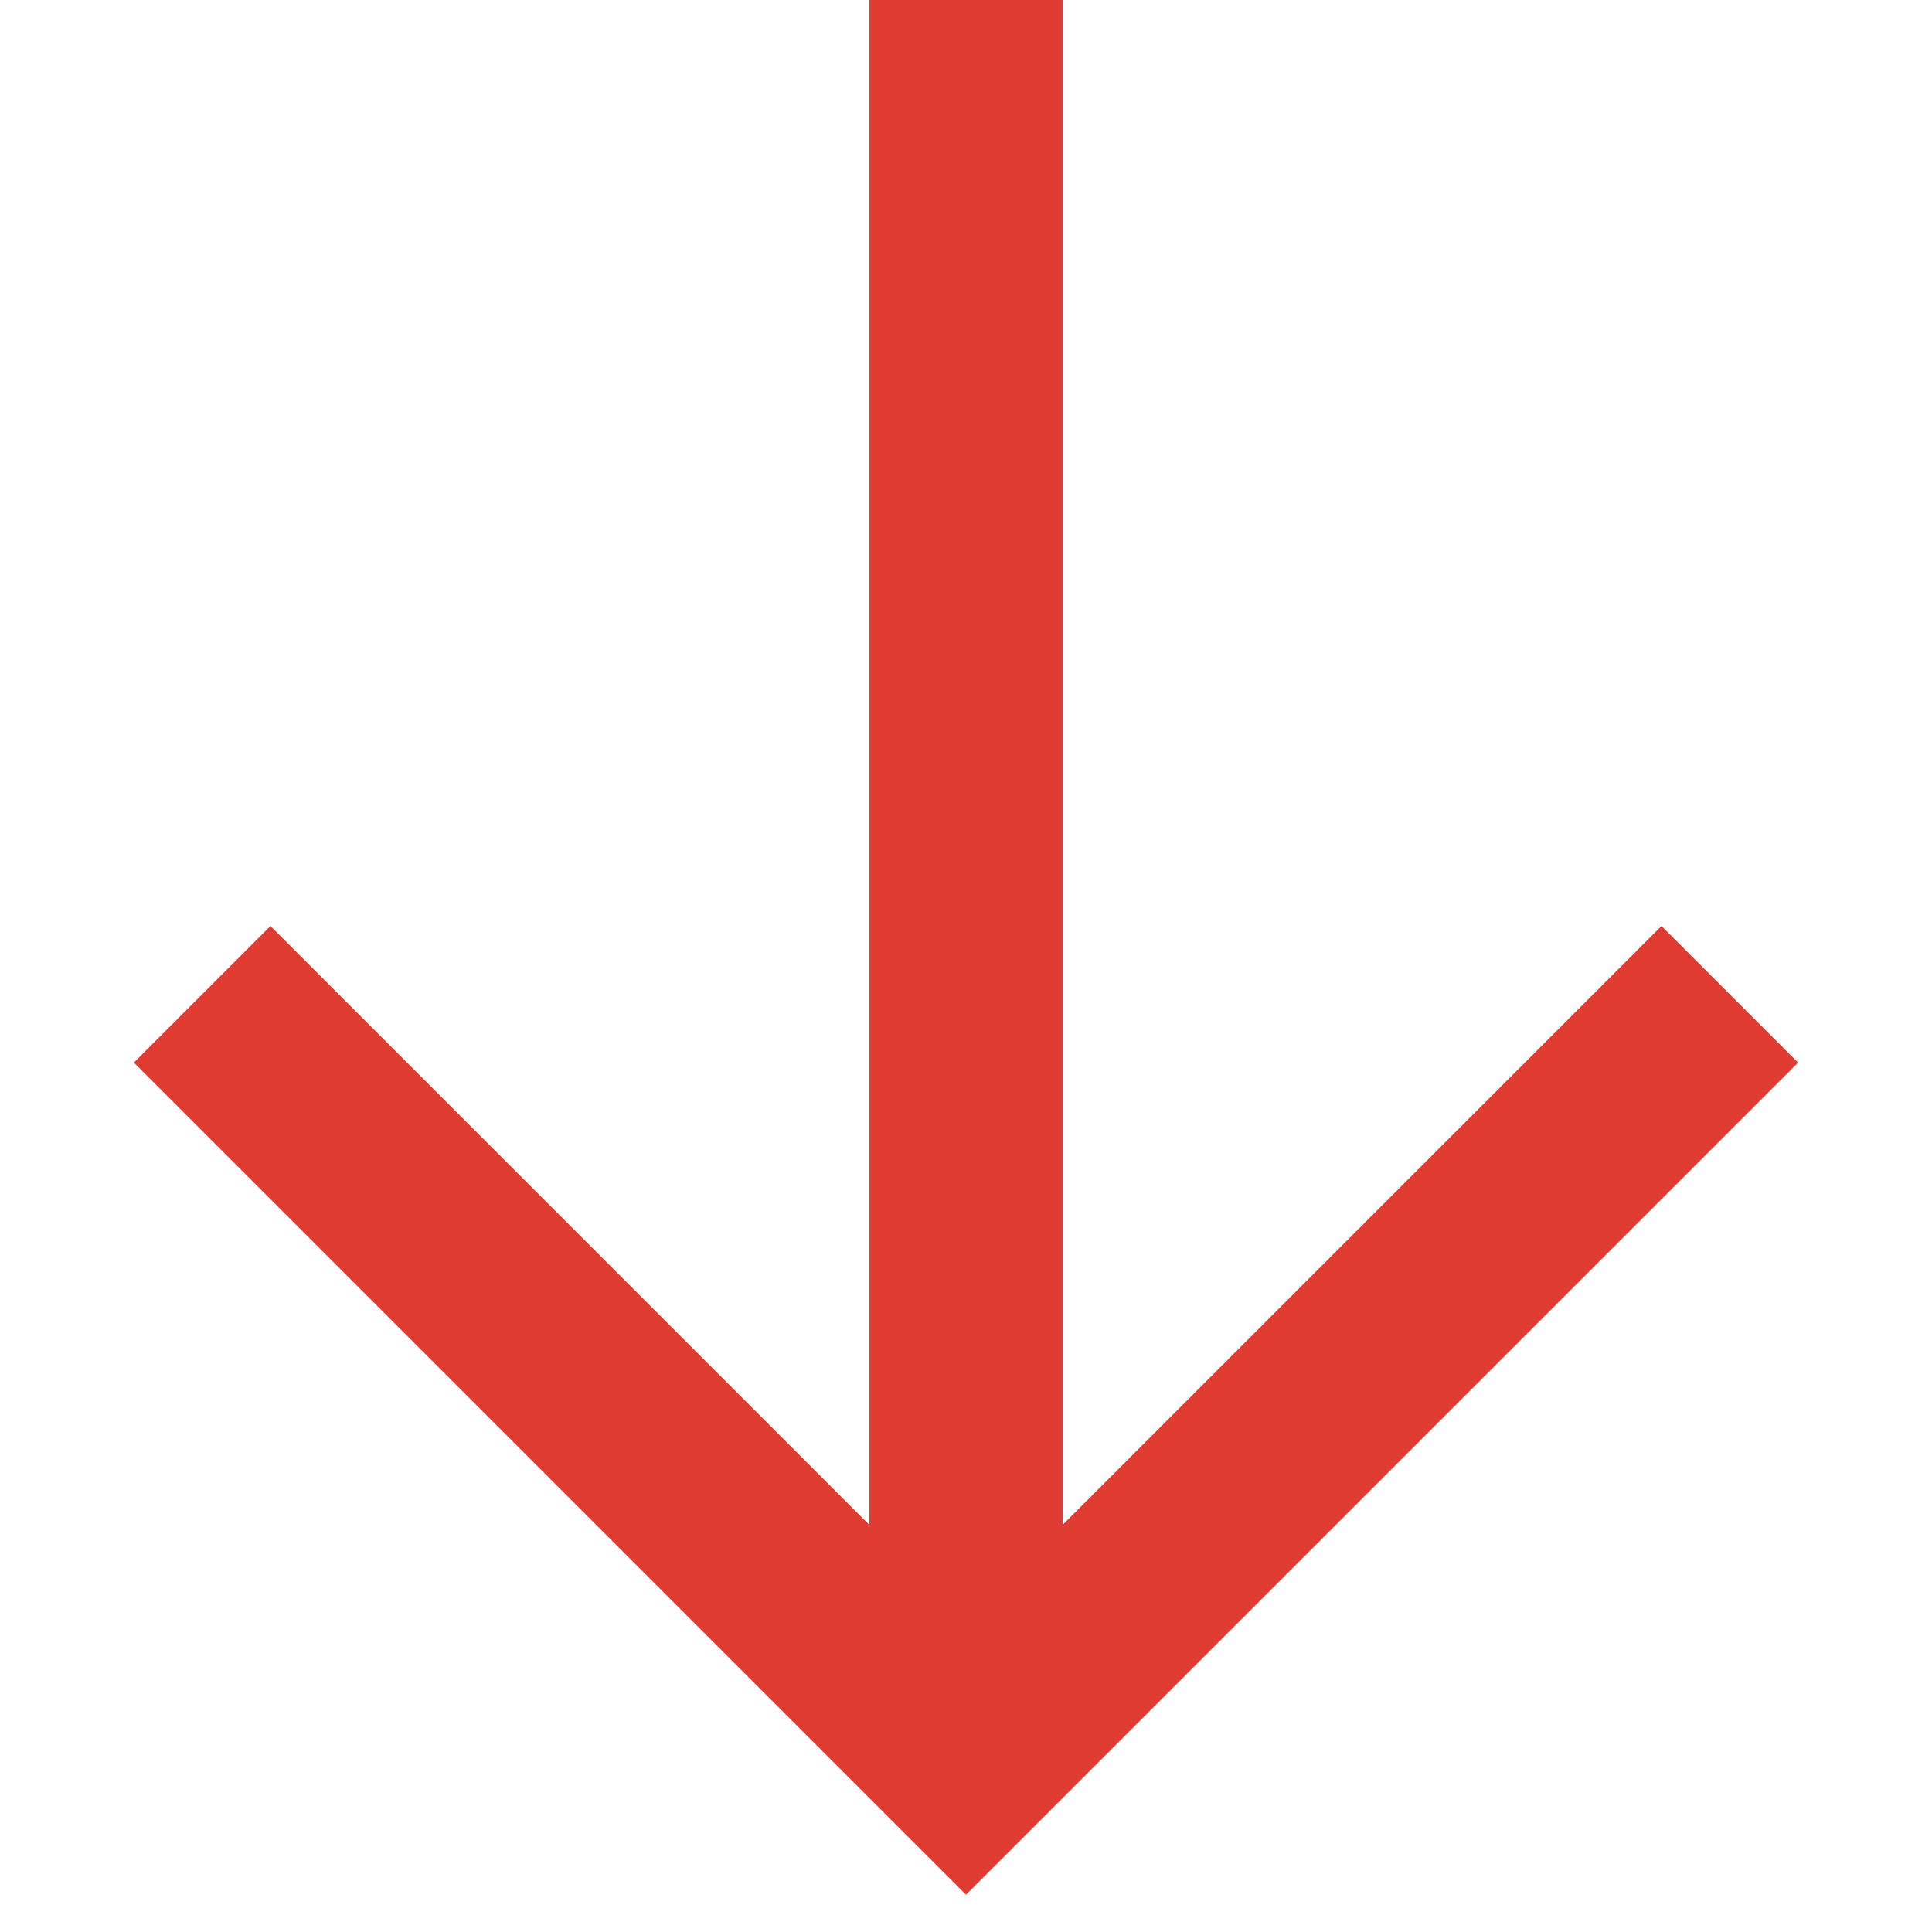 <svg width="20" height="20" viewBox="0 0 20 20" xmlns="http://www.w3.org/2000/svg">
  <g stroke-width="2" stroke="#E03C31" fill="none" fill-rule="evenodd">
    <path d="M10-1v19.2"/>
    <path stroke-linecap="square" d="M17.2 11L10 18.2 2.8 11"/>
  </g>
</svg>
